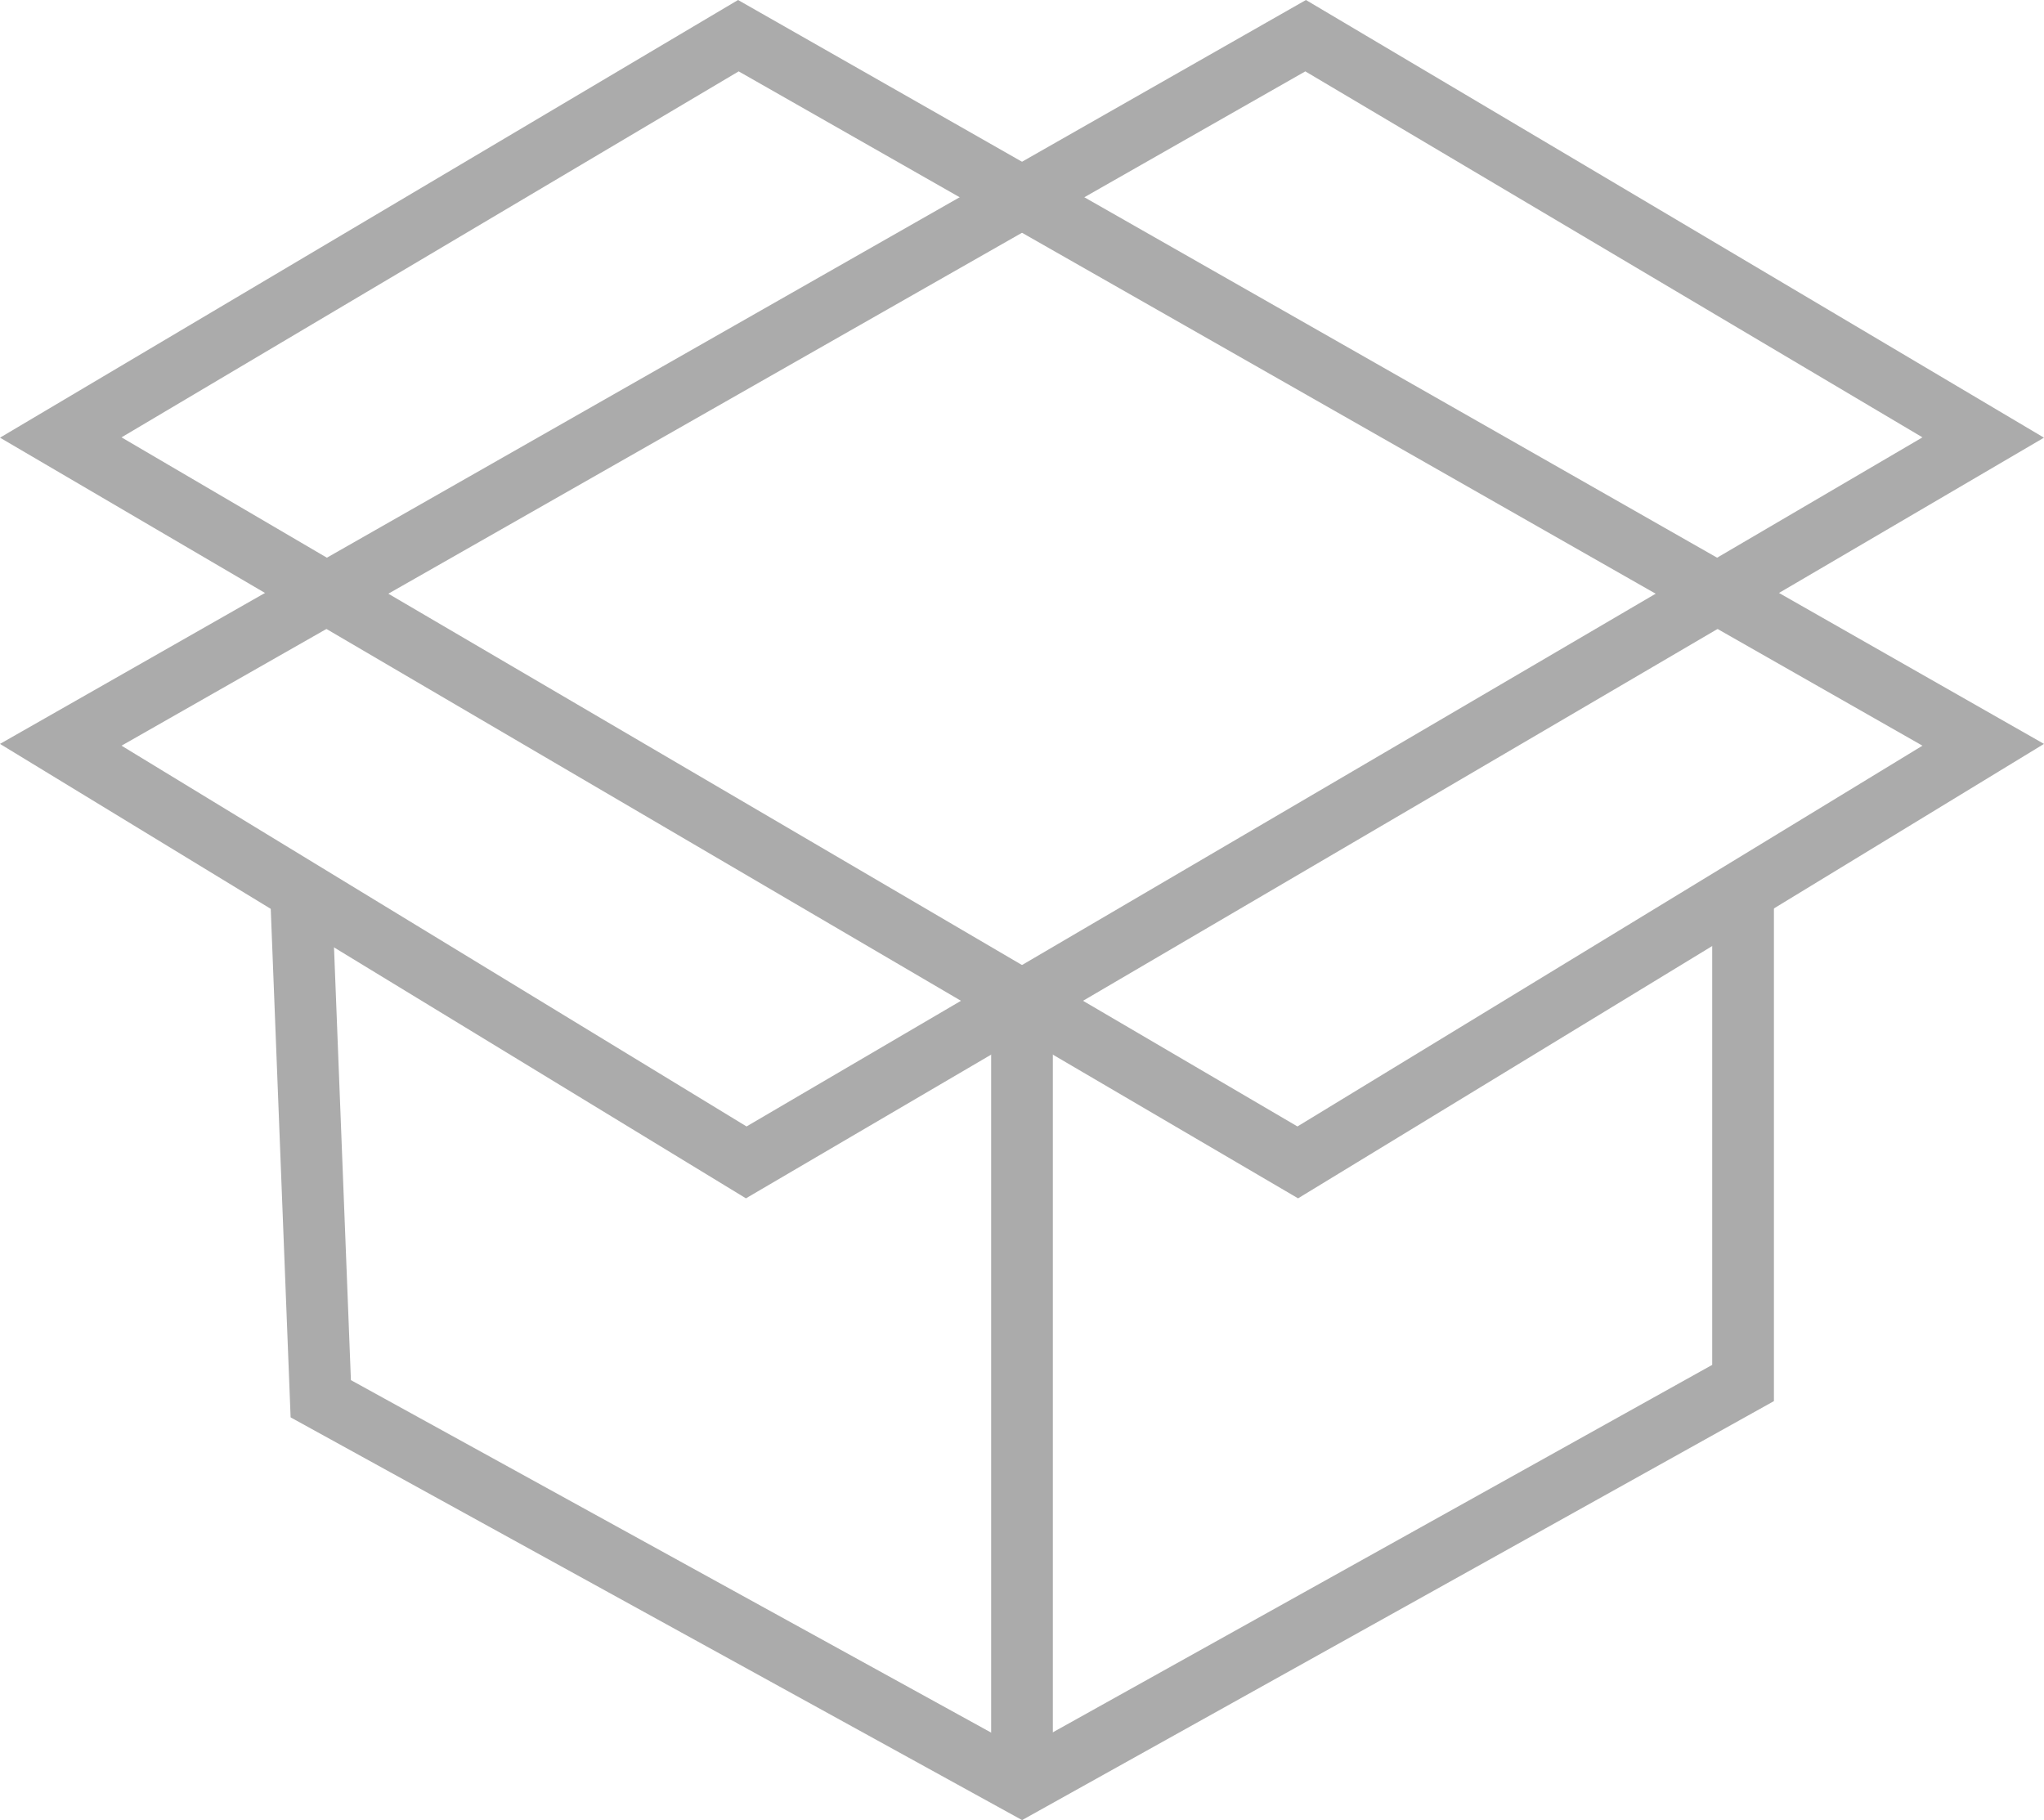 <!-- Generator: Adobe Illustrator 19.2.0, SVG Export Plug-In  -->
<svg version="1.1"
	 xmlns="http://www.w3.org/2000/svg" xmlns:xlink="http://www.w3.org/1999/xlink" xmlns:a="http://ns.adobe.com/AdobeSVGViewerExtensions/3.0/"
	 x="0px" y="0px" width="99.376px" height="88.489px" viewBox="0 0 99.376 88.489"
	 style="enable-background:new 0 0 99.376 88.489;" xml:space="preserve">
<style type="text/css">
	.st0{fill:none;stroke:#ABABAB;stroke-width:3;stroke-miterlimit:10;}
</style>
<defs>
</defs>
<g>
	<polygon class="st0" points="2.954,36.21 63.478,1.735 96.421,21.271 36.281,56.513 	"/>
	<polygon class="st0" points="96.421,36.21 35.898,1.735 2.954,21.271 63.095,56.513 	"/>
	<polyline class="st0" points="84.745,43.323 84.745,67.238 49.688,86.774 15.595,68.004 14.631,43.323 	"/>
	<line class="st0" x1="49.688" y1="48.656" x2="49.688" y2="86.774"/>
</g>
</svg>
